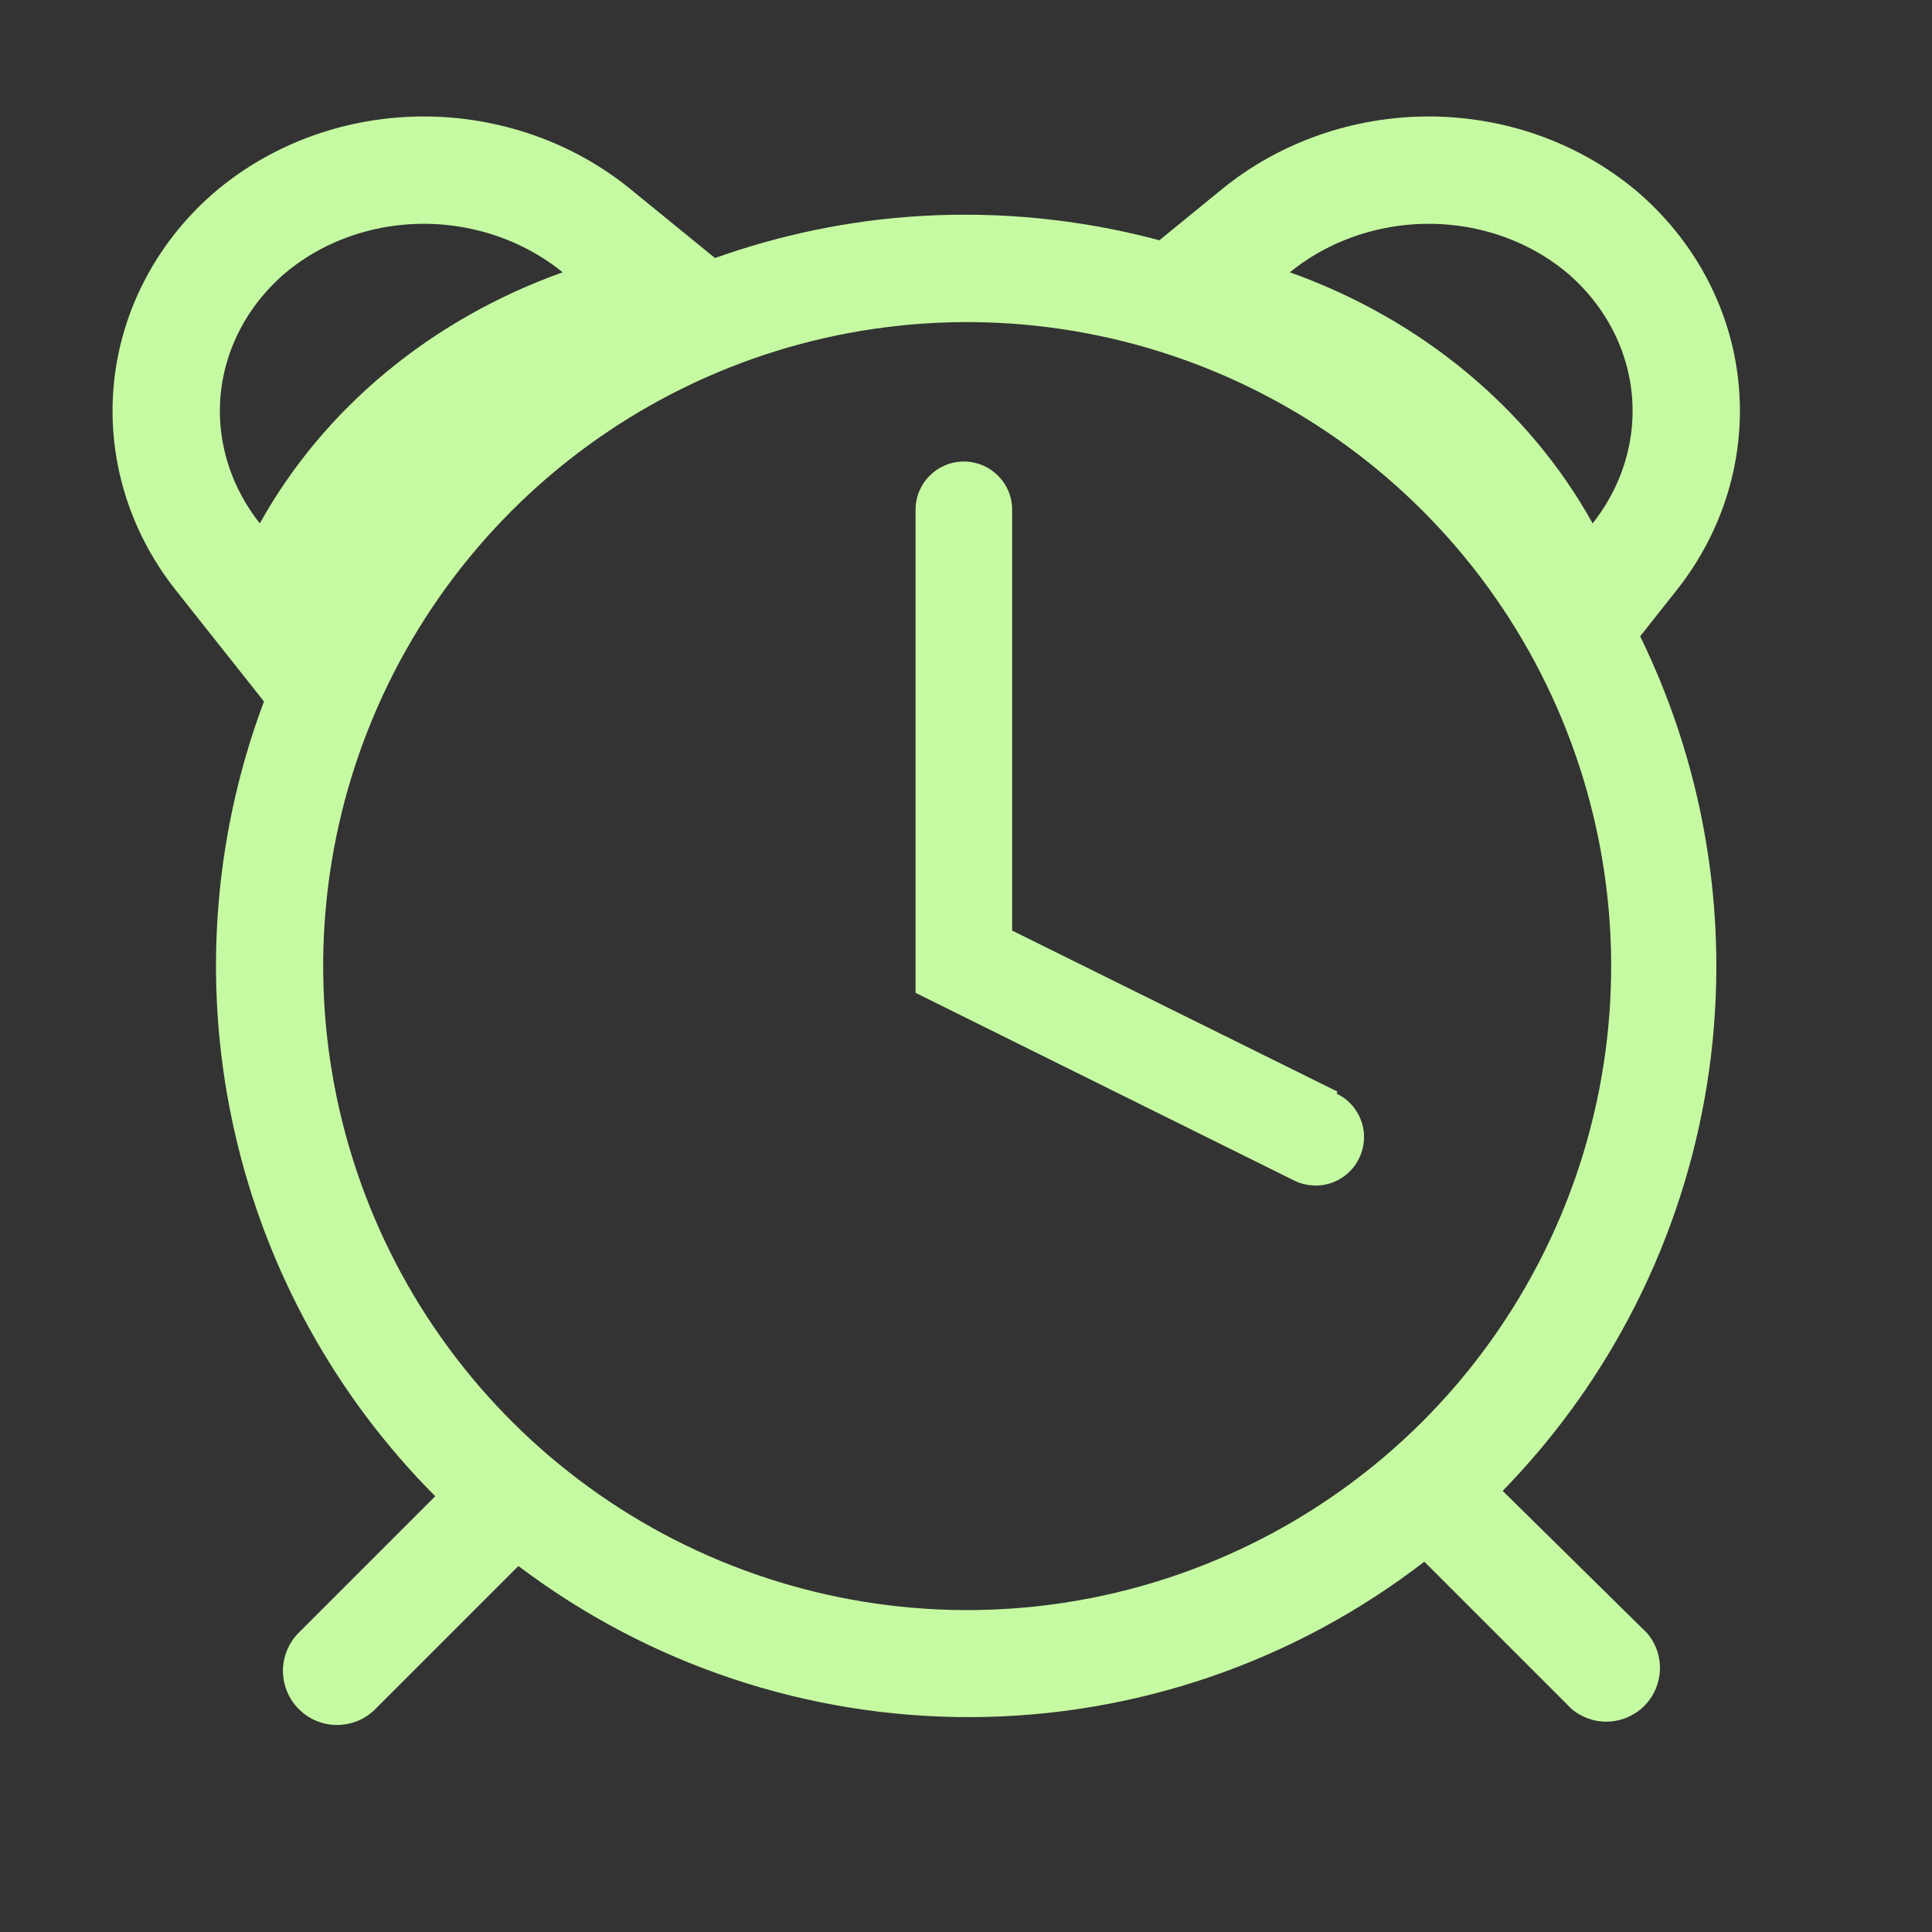 <?xml version="1.0" encoding="UTF-8"?> <svg xmlns="http://www.w3.org/2000/svg" width="18" height="18" viewBox="0 0 18 18" fill="none"><rect x="0" y="0" width="18" height="18" fill="#333333" stroke="none"/> <path d="M14.401 5.119L14.765 5.774L15.23 5.187C15.587 4.736 15.758 4.174 15.699 3.608C15.64 3.042 15.356 2.526 14.916 2.154L14.916 2.154L14.912 2.151C14.467 1.783 13.896 1.585 13.309 1.585C12.723 1.586 12.15 1.784 11.702 2.149L11.016 2.709L11.85 3.008C12.966 3.407 13.87 4.162 14.401 5.119Z" stroke="#C6FAA2"></path> <path d="M2.858 5.119L2.494 5.774L2.029 5.187C1.672 4.736 1.501 4.174 1.56 3.608C1.62 3.042 1.903 2.526 2.344 2.154L2.344 2.154L2.348 2.151C2.792 1.783 3.364 1.585 3.95 1.585C4.536 1.586 5.109 1.784 5.557 2.149L6.244 2.709L5.41 3.008C4.293 3.407 3.39 4.162 2.858 5.119Z" stroke="#C6FAA2"></path> <path d="M8.2 2.045C6.895 2.197 5.658 2.714 4.633 3.537C3.608 4.359 2.835 5.453 2.402 6.694C1.97 7.935 1.895 9.273 2.188 10.555C2.48 11.836 3.127 13.009 4.055 13.94L2.78 15.215C2.734 15.262 2.697 15.318 2.673 15.379C2.648 15.441 2.635 15.507 2.636 15.573C2.637 15.639 2.651 15.704 2.677 15.765C2.703 15.826 2.74 15.881 2.788 15.927C2.835 15.974 2.891 16.01 2.952 16.035C3.013 16.059 3.079 16.072 3.145 16.071C3.211 16.07 3.277 16.057 3.338 16.031C3.399 16.005 3.454 15.967 3.5 15.92L4.83 14.59C6.046 15.51 7.532 16.005 9.057 15.998C10.582 15.991 12.062 15.482 13.27 14.55L14.64 15.92C14.736 16.002 14.859 16.045 14.985 16.04C15.11 16.035 15.23 15.983 15.319 15.894C15.408 15.805 15.46 15.685 15.465 15.559C15.47 15.434 15.427 15.31 15.345 15.215L14 13.89C15.009 12.856 15.674 11.535 15.903 10.108C16.131 8.682 15.913 7.219 15.278 5.922C14.642 4.624 13.621 3.555 12.354 2.861C11.087 2.167 9.636 1.882 8.2 2.045V2.045ZM9.79 14.95C8.547 15.113 7.285 14.882 6.18 14.291C5.075 13.699 4.183 12.777 3.629 11.653C3.075 10.528 2.887 9.259 3.091 8.022C3.295 6.786 3.882 5.644 4.768 4.758C5.654 3.872 6.796 3.285 8.032 3.081C9.269 2.877 10.539 3.065 11.663 3.619C12.787 4.172 13.71 5.065 14.301 6.17C14.892 7.275 15.123 8.537 14.96 9.78C14.788 11.091 14.188 12.308 13.254 13.243C12.319 14.178 11.101 14.778 9.79 14.95Z" fill="#C6FAA2"></path> <path d="M12.46 10.17L9.43 8.67V4.75C9.43 4.63 9.383 4.516 9.298 4.432C9.214 4.347 9.099 4.3 8.98 4.3C8.861 4.3 8.746 4.347 8.662 4.432C8.577 4.516 8.53 4.63 8.53 4.75V9.25L12.06 11C12.167 11.052 12.291 11.06 12.404 11.021C12.517 10.982 12.61 10.9 12.662 10.792C12.715 10.685 12.723 10.561 12.684 10.448C12.645 10.335 12.562 10.242 12.455 10.19L12.46 10.17Z" fill="#C6FAA2"></path> </svg> 